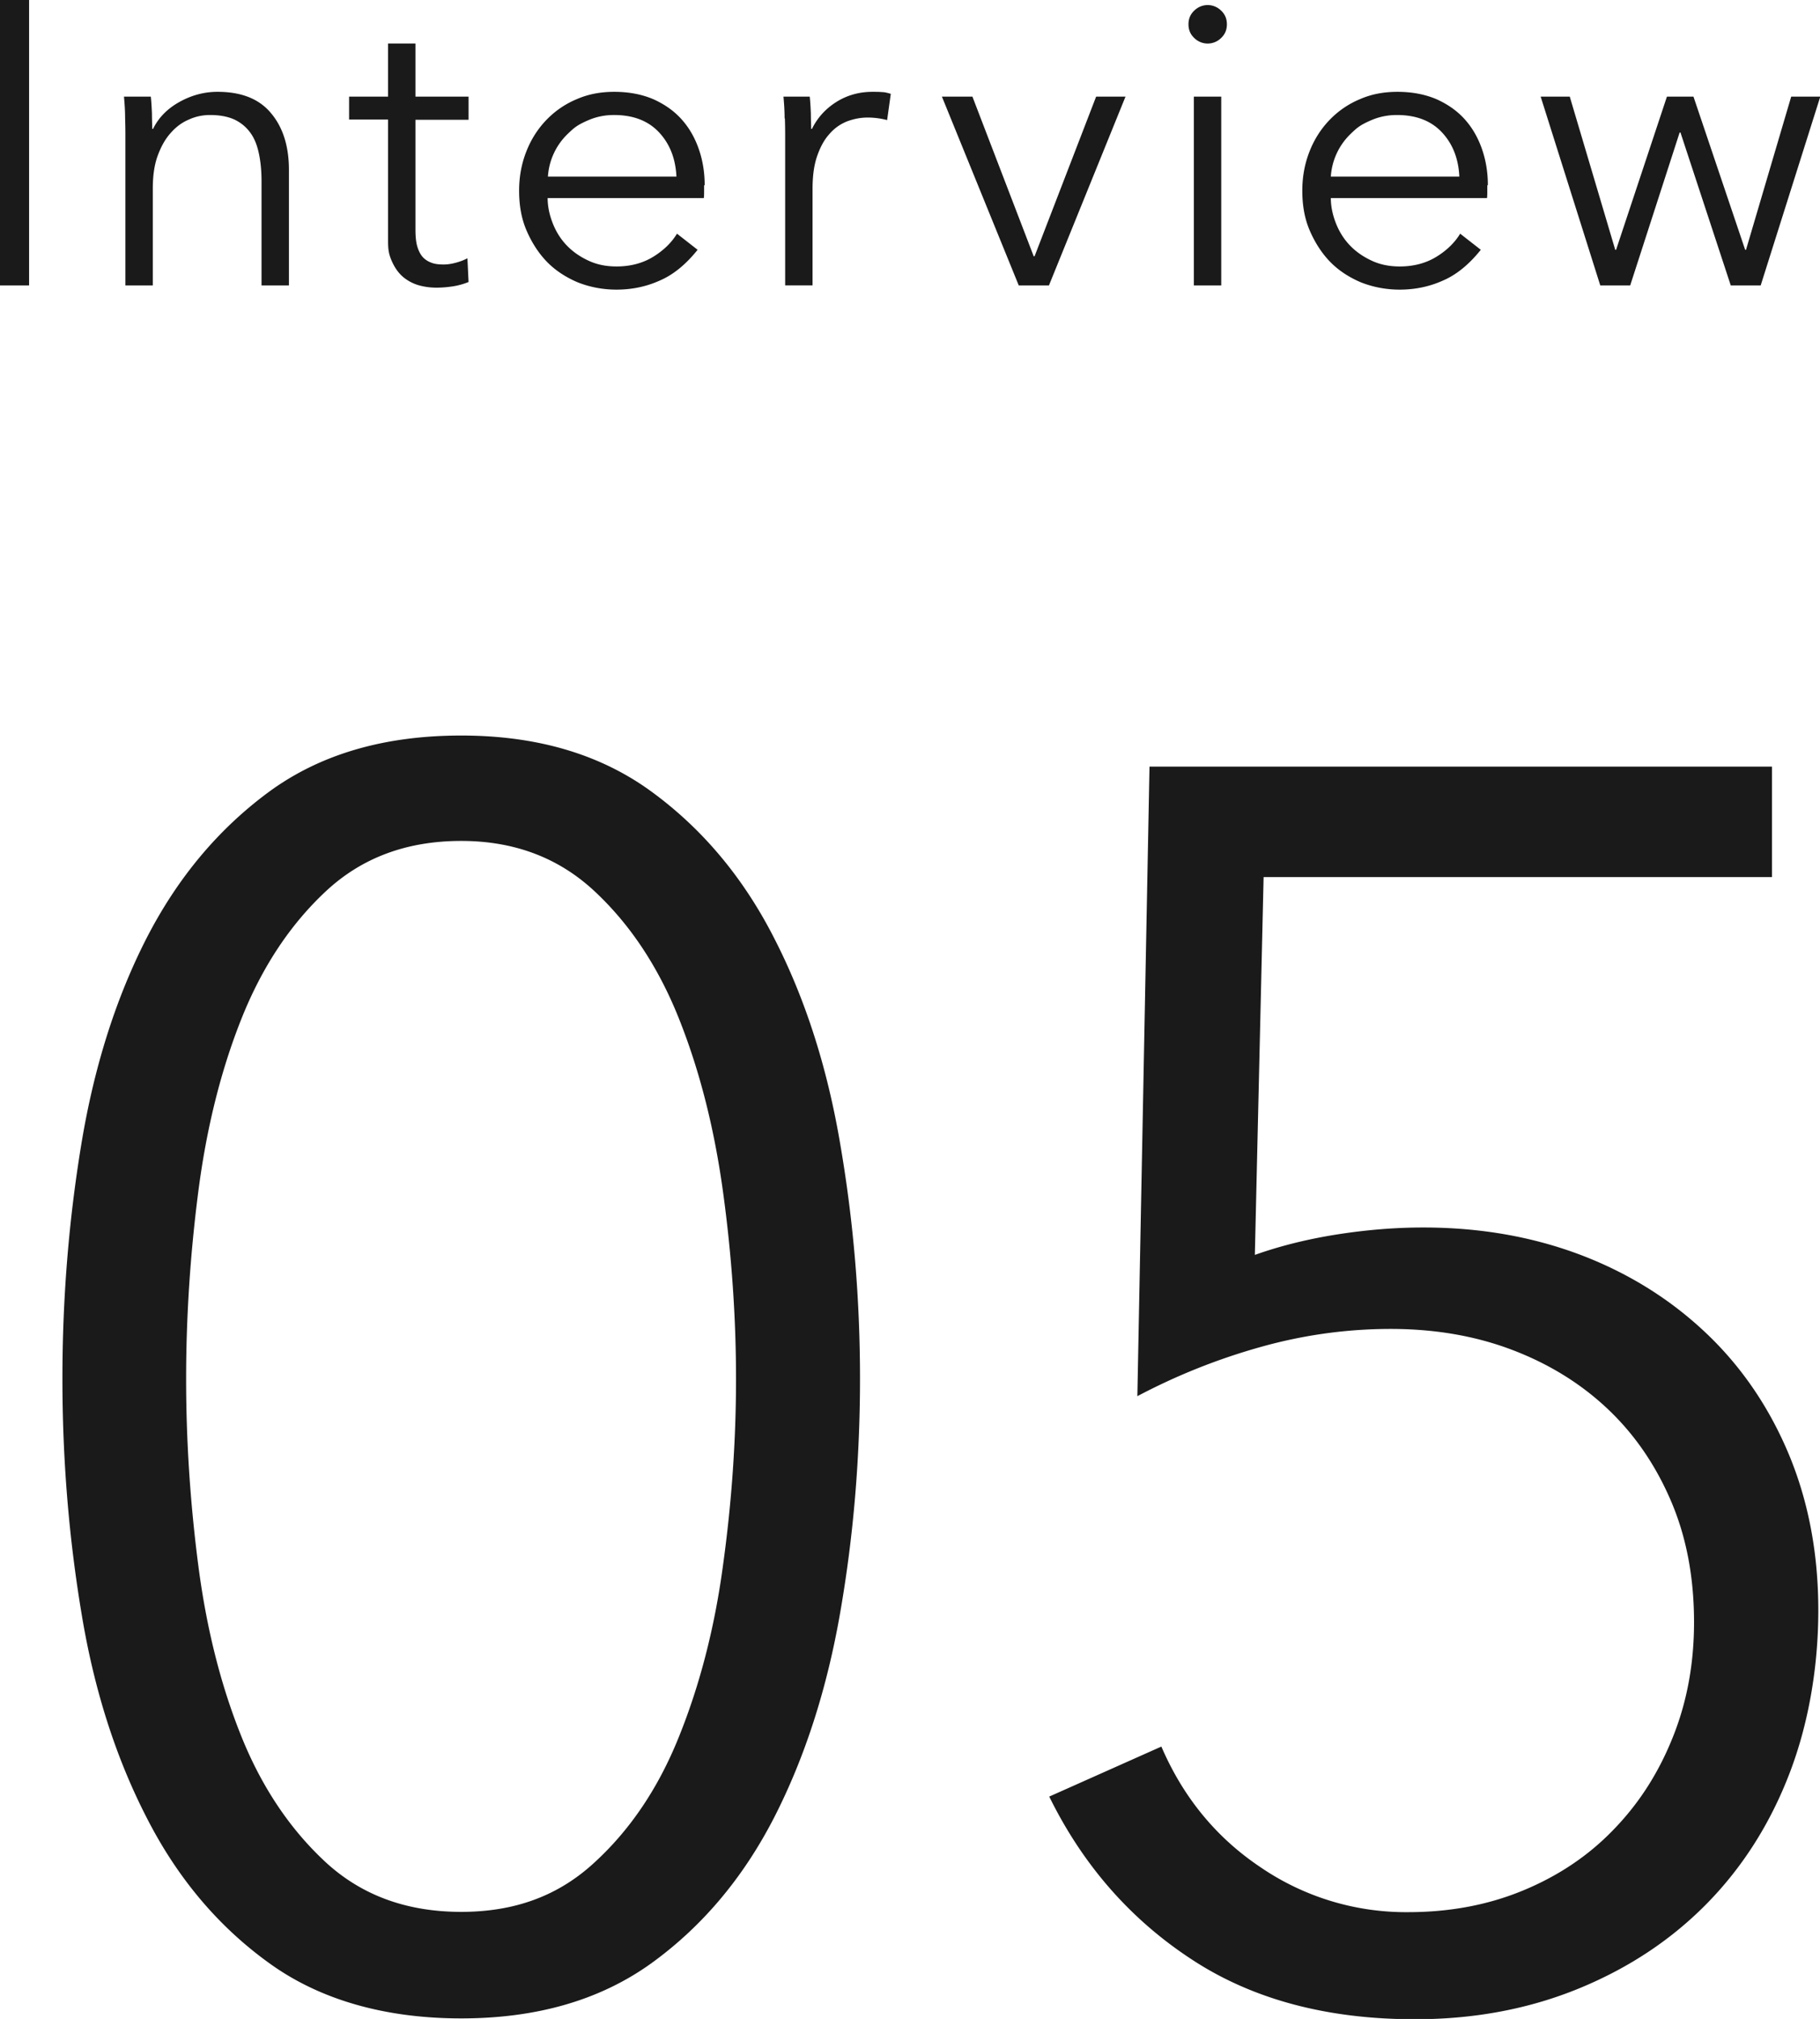 <svg xmlns="http://www.w3.org/2000/svg" data-name="レイヤー_2" viewBox="0 0 64.44 71.45"><path d="M16.33 26.03c2.68 0 4.92.66 6.73 1.98q2.715 1.98 4.35 5.19 1.65 3.21 2.34 7.29c.47 2.73.7 5.49.7 8.3s-.23 5.57-.7 8.27q-.705 4.065-2.34 7.26-1.65 3.21-4.35 5.16c-1.81 1.3-4.05 1.95-6.73 1.95s-4.99-.65-6.79-1.95q-2.715-1.95-4.35-5.16-1.65-3.21-2.31-7.26c-.45-2.71-.67-5.46-.67-8.27s.22-5.57.67-8.3q.675-4.095 2.31-7.29 1.65-3.21 4.35-5.19c1.81-1.32 4.07-1.98 6.79-1.98m0 3.73c-1.92 0-3.51.59-4.78 1.77s-2.27 2.69-3 4.52-1.24 3.88-1.53 6.13-.43 4.47-.43 6.62.14 4.35.43 6.59.8 4.26 1.53 6.07 1.74 3.3 3 4.46c1.27 1.16 2.86 1.74 4.78 1.74s3.45-.58 4.71-1.74c1.27-1.16 2.27-2.64 3-4.46.73-1.81 1.26-3.83 1.56-6.07.31-2.24.46-4.44.46-6.59s-.15-4.36-.46-6.62-.83-4.3-1.56-6.13-1.73-3.34-3-4.52q-1.905-1.77-4.71-1.77m46.42 1.28H44.74l-.31 13.37c.93-.33 1.92-.57 2.95-.73s2.04-.24 3.01-.24c2.03 0 3.89.33 5.6.98 1.7.65 3.18 1.58 4.44 2.78s2.23 2.64 2.92 4.3c.69 1.67 1.03 3.5 1.03 5.49s-.34 4-1.02 5.77-1.65 3.3-2.9 4.58-2.76 2.29-4.53 3.02-3.71 1.1-5.83 1.1c-3.13 0-5.78-.71-7.94-2.14-2.16-1.42-3.83-3.34-5.01-5.74l3.97-1.77c.77 1.79 1.94 3.22 3.51 4.27a9.13 9.13 0 0 0 5.22 1.59c1.47 0 2.82-.25 4.06-.76s2.31-1.22 3.2-2.14c.9-.92 1.6-2 2.11-3.27.51-1.26.76-2.62.76-4.09 0-1.59-.27-3.02-.82-4.3s-1.3-2.37-2.26-3.27-2.09-1.59-3.39-2.08-2.73-.73-4.27-.73-3.08.21-4.61.64a22 22 0 0 0-4.36 1.74l.43-22.28h22.04v3.91ZM1.03 10.1H0V0h1.03zm4.31-6.68c.02.18.03.38.04.6 0 .22.01.4.01.54h.03c.19-.39.5-.71.93-.95q.645-.36 1.35-.36c.85 0 1.48.25 1.9.76.42.5.63 1.17.63 2v4.09h-.97V6.41q0-.525-.09-.96c-.06-.29-.15-.53-.29-.73s-.32-.36-.56-.48c-.23-.11-.53-.17-.88-.17-.26 0-.51.05-.75.16-.24.1-.46.26-.65.48-.19.21-.34.48-.46.81s-.17.72-.17 1.16v3.42h-.97V4.89c0-.18 0-.41-.01-.7 0-.29-.02-.54-.04-.77h.93Zm11.25.82h-1.88v3.89c0 .25.02.45.07.61s.12.29.21.38.2.15.32.19.26.05.4.05q.195 0 .42-.06c.15-.04.29-.09.42-.16l.04.84c-.17.07-.35.12-.53.15-.19.03-.39.05-.61.05-.18 0-.37-.02-.57-.07s-.39-.14-.56-.27q-.255-.195-.42-.54c-.165-.345-.16-.53-.16-.9V4.23h-1.38v-.81h1.38V1.54h.97v1.88h1.88v.81Zm8.34 2.32v.21c0 .08 0 .16-.01.24h-5.53c0 .33.08.65.2.94s.29.55.51.77.48.39.77.52.61.19.96.19c.5 0 .94-.12 1.31-.35s.64-.5.83-.81l.73.57c-.4.5-.84.87-1.32 1.08-.48.22-1 .33-1.55.33-.49 0-.95-.09-1.38-.26-.42-.18-.79-.42-1.09-.73s-.54-.69-.72-1.11-.26-.89-.26-1.4.09-.97.26-1.4.41-.8.71-1.11.66-.56 1.07-.73c.41-.18.85-.26 1.33-.26.52 0 .98.09 1.38.26.4.18.73.41 1 .71s.47.65.61 1.05.21.83.21 1.28Zm-.98-.31c-.03-.63-.23-1.15-.61-1.56s-.91-.62-1.6-.62q-.48 0-.9.18c-.42.18-.52.28-.73.48a2.3 2.3 0 0 0-.71 1.52zm3.83-2.06c0-.29-.02-.54-.04-.77h.93c.02.18.03.38.04.6 0 .22.01.4.01.54h.03c.19-.39.48-.71.86-.95s.81-.36 1.28-.36c.12 0 .24 0 .34.01.1 0 .2.03.31.06l-.13.93a2.7 2.7 0 0 0-.69-.09c-.26 0-.5.05-.74.14-.24.1-.44.24-.62.45-.18.2-.32.46-.43.78s-.16.7-.16 1.15v3.42h-.97V4.89c0-.18 0-.41-.01-.7Zm9.36 5.91h-1.07l-2.72-6.68h1.08l2.17 5.65h.03l2.18-5.65h1.04zm6.3-9.24c0 .2-.07.36-.21.49a.674.674 0 0 1-.94 0c-.14-.13-.21-.29-.21-.49s.07-.36.21-.49a.674.674 0 0 1 .94 0c.14.13.21.29.21.49m-.2 9.24h-.97V3.42h.97zm9.42-3.54v.21c0 .08 0 .16-.01.24h-5.53c0 .33.08.65.2.94s.29.55.51.77.48.39.77.52.61.19.96.19c.5 0 .94-.12 1.31-.35s.64-.5.83-.81l.73.57c-.4.5-.84.87-1.32 1.08-.48.22-1 .33-1.55.33-.49 0-.95-.09-1.38-.26-.42-.18-.79-.42-1.09-.73s-.54-.69-.72-1.11-.26-.89-.26-1.4.09-.97.26-1.4.41-.8.71-1.11.66-.56 1.07-.73c.41-.18.85-.26 1.33-.26.52 0 .98.09 1.38.26.4.18.73.41 1 .71s.47.65.61 1.05.21.83.21 1.28Zm-.99-.31c-.03-.63-.23-1.15-.61-1.56s-.91-.62-1.6-.62q-.48 0-.9.18c-.42.18-.52.28-.73.48a2.3 2.3 0 0 0-.71 1.52zm3.91-2.83 1.61 5.42h.03l1.8-5.42h.94l1.83 5.42h.03l1.6-5.42h1.03l-2.11 6.68h-1.06L59.5 4.69h-.03l-1.75 5.41h-1.06l-2.11-6.68h1.04Z" style="fill:#1a1a1a"/></svg>